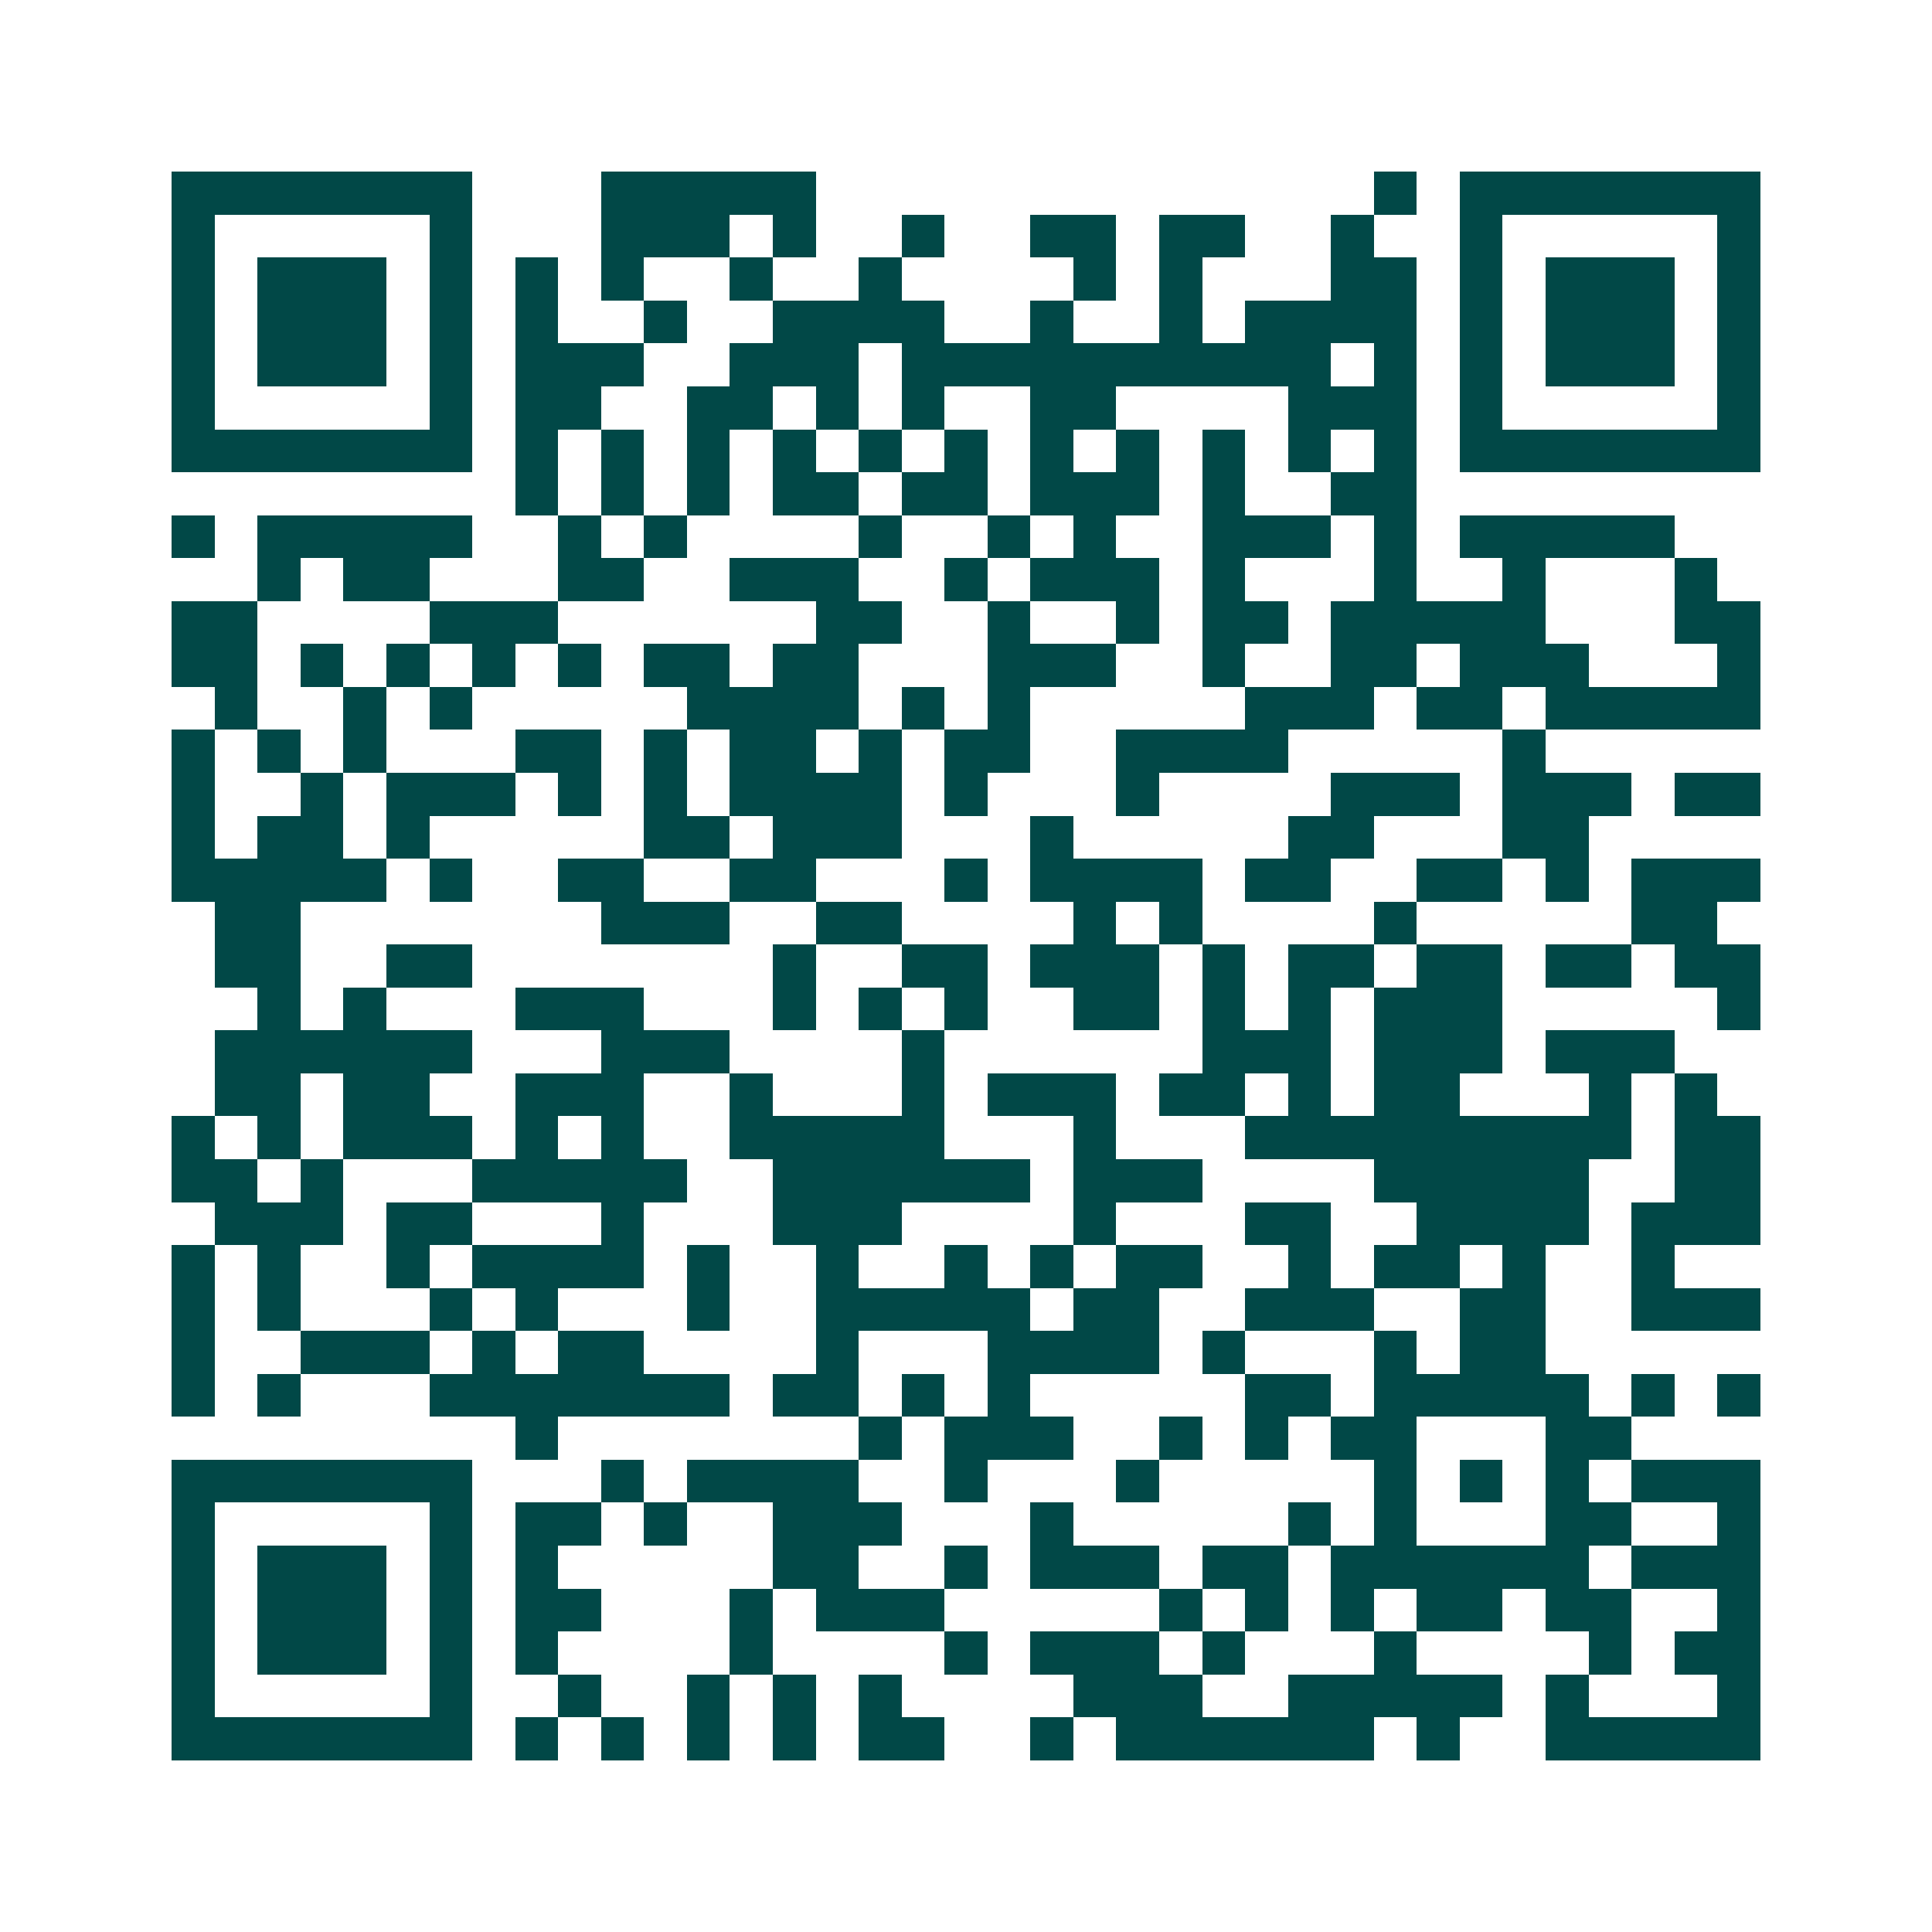<svg xmlns="http://www.w3.org/2000/svg" width="200" height="200" viewBox="0 0 45 45" shape-rendering="crispEdges"><path fill="#ffffff" d="M0 0h45v45H0z"/><path stroke="#014847" d="M4 4.5h7m3 0h5m13 0h1m1 0h7M4 5.5h1m5 0h1m3 0h3m1 0h1m2 0h1m2 0h2m1 0h2m2 0h1m2 0h1m5 0h1M4 6.5h1m1 0h3m1 0h1m1 0h1m1 0h1m2 0h1m2 0h1m4 0h1m1 0h1m3 0h2m1 0h1m1 0h3m1 0h1M4 7.5h1m1 0h3m1 0h1m1 0h1m2 0h1m2 0h4m2 0h1m2 0h1m1 0h4m1 0h1m1 0h3m1 0h1M4 8.5h1m1 0h3m1 0h1m1 0h3m2 0h3m1 0h10m1 0h1m1 0h1m1 0h3m1 0h1M4 9.5h1m5 0h1m1 0h2m2 0h2m1 0h1m1 0h1m2 0h2m4 0h3m1 0h1m5 0h1M4 10.5h7m1 0h1m1 0h1m1 0h1m1 0h1m1 0h1m1 0h1m1 0h1m1 0h1m1 0h1m1 0h1m1 0h1m1 0h7M12 11.5h1m1 0h1m1 0h1m1 0h2m1 0h2m1 0h3m1 0h1m2 0h2M4 12.5h1m1 0h5m2 0h1m1 0h1m4 0h1m2 0h1m1 0h1m2 0h3m1 0h1m1 0h5M6 13.5h1m1 0h2m3 0h2m2 0h3m2 0h1m1 0h3m1 0h1m3 0h1m2 0h1m3 0h1M4 14.5h2m4 0h3m6 0h2m2 0h1m2 0h1m1 0h2m1 0h5m3 0h2M4 15.5h2m1 0h1m1 0h1m1 0h1m1 0h1m1 0h2m1 0h2m3 0h3m2 0h1m2 0h2m1 0h3m3 0h1M5 16.5h1m2 0h1m1 0h1m5 0h4m1 0h1m1 0h1m5 0h3m1 0h2m1 0h5M4 17.5h1m1 0h1m1 0h1m3 0h2m1 0h1m1 0h2m1 0h1m1 0h2m2 0h4m5 0h1M4 18.5h1m2 0h1m1 0h3m1 0h1m1 0h1m1 0h4m1 0h1m3 0h1m4 0h3m1 0h3m1 0h2M4 19.5h1m1 0h2m1 0h1m5 0h2m1 0h3m3 0h1m5 0h2m3 0h2M4 20.5h5m1 0h1m2 0h2m2 0h2m3 0h1m1 0h4m1 0h2m2 0h2m1 0h1m1 0h3M5 21.5h2m7 0h3m2 0h2m4 0h1m1 0h1m4 0h1m5 0h2M5 22.5h2m2 0h2m7 0h1m2 0h2m1 0h3m1 0h1m1 0h2m1 0h2m1 0h2m1 0h2M6 23.5h1m1 0h1m3 0h3m3 0h1m1 0h1m1 0h1m2 0h2m1 0h1m1 0h1m1 0h3m5 0h1M5 24.5h6m3 0h3m4 0h1m6 0h3m1 0h3m1 0h3M5 25.5h2m1 0h2m2 0h3m2 0h1m3 0h1m1 0h3m1 0h2m1 0h1m1 0h2m3 0h1m1 0h1M4 26.5h1m1 0h1m1 0h3m1 0h1m1 0h1m2 0h5m3 0h1m3 0h9m1 0h2M4 27.5h2m1 0h1m3 0h5m2 0h6m1 0h3m4 0h5m2 0h2M5 28.5h3m1 0h2m3 0h1m3 0h3m4 0h1m3 0h2m2 0h4m1 0h3M4 29.5h1m1 0h1m2 0h1m1 0h4m1 0h1m2 0h1m2 0h1m1 0h1m1 0h2m2 0h1m1 0h2m1 0h1m2 0h1M4 30.5h1m1 0h1m3 0h1m1 0h1m3 0h1m2 0h5m1 0h2m2 0h3m2 0h2m2 0h3M4 31.5h1m2 0h3m1 0h1m1 0h2m4 0h1m3 0h4m1 0h1m3 0h1m1 0h2M4 32.5h1m1 0h1m3 0h7m1 0h2m1 0h1m1 0h1m5 0h2m1 0h5m1 0h1m1 0h1M12 33.5h1m7 0h1m1 0h3m2 0h1m1 0h1m1 0h2m3 0h2M4 34.5h7m3 0h1m1 0h4m2 0h1m3 0h1m5 0h1m1 0h1m1 0h1m1 0h3M4 35.5h1m5 0h1m1 0h2m1 0h1m2 0h3m3 0h1m5 0h1m1 0h1m3 0h2m2 0h1M4 36.5h1m1 0h3m1 0h1m1 0h1m5 0h2m2 0h1m1 0h3m1 0h2m1 0h6m1 0h3M4 37.5h1m1 0h3m1 0h1m1 0h2m3 0h1m1 0h3m5 0h1m1 0h1m1 0h1m1 0h2m1 0h2m2 0h1M4 38.5h1m1 0h3m1 0h1m1 0h1m4 0h1m4 0h1m1 0h3m1 0h1m3 0h1m4 0h1m1 0h2M4 39.5h1m5 0h1m2 0h1m2 0h1m1 0h1m1 0h1m4 0h3m2 0h5m1 0h1m3 0h1M4 40.5h7m1 0h1m1 0h1m1 0h1m1 0h1m1 0h2m2 0h1m1 0h6m1 0h1m2 0h5"/></svg>
